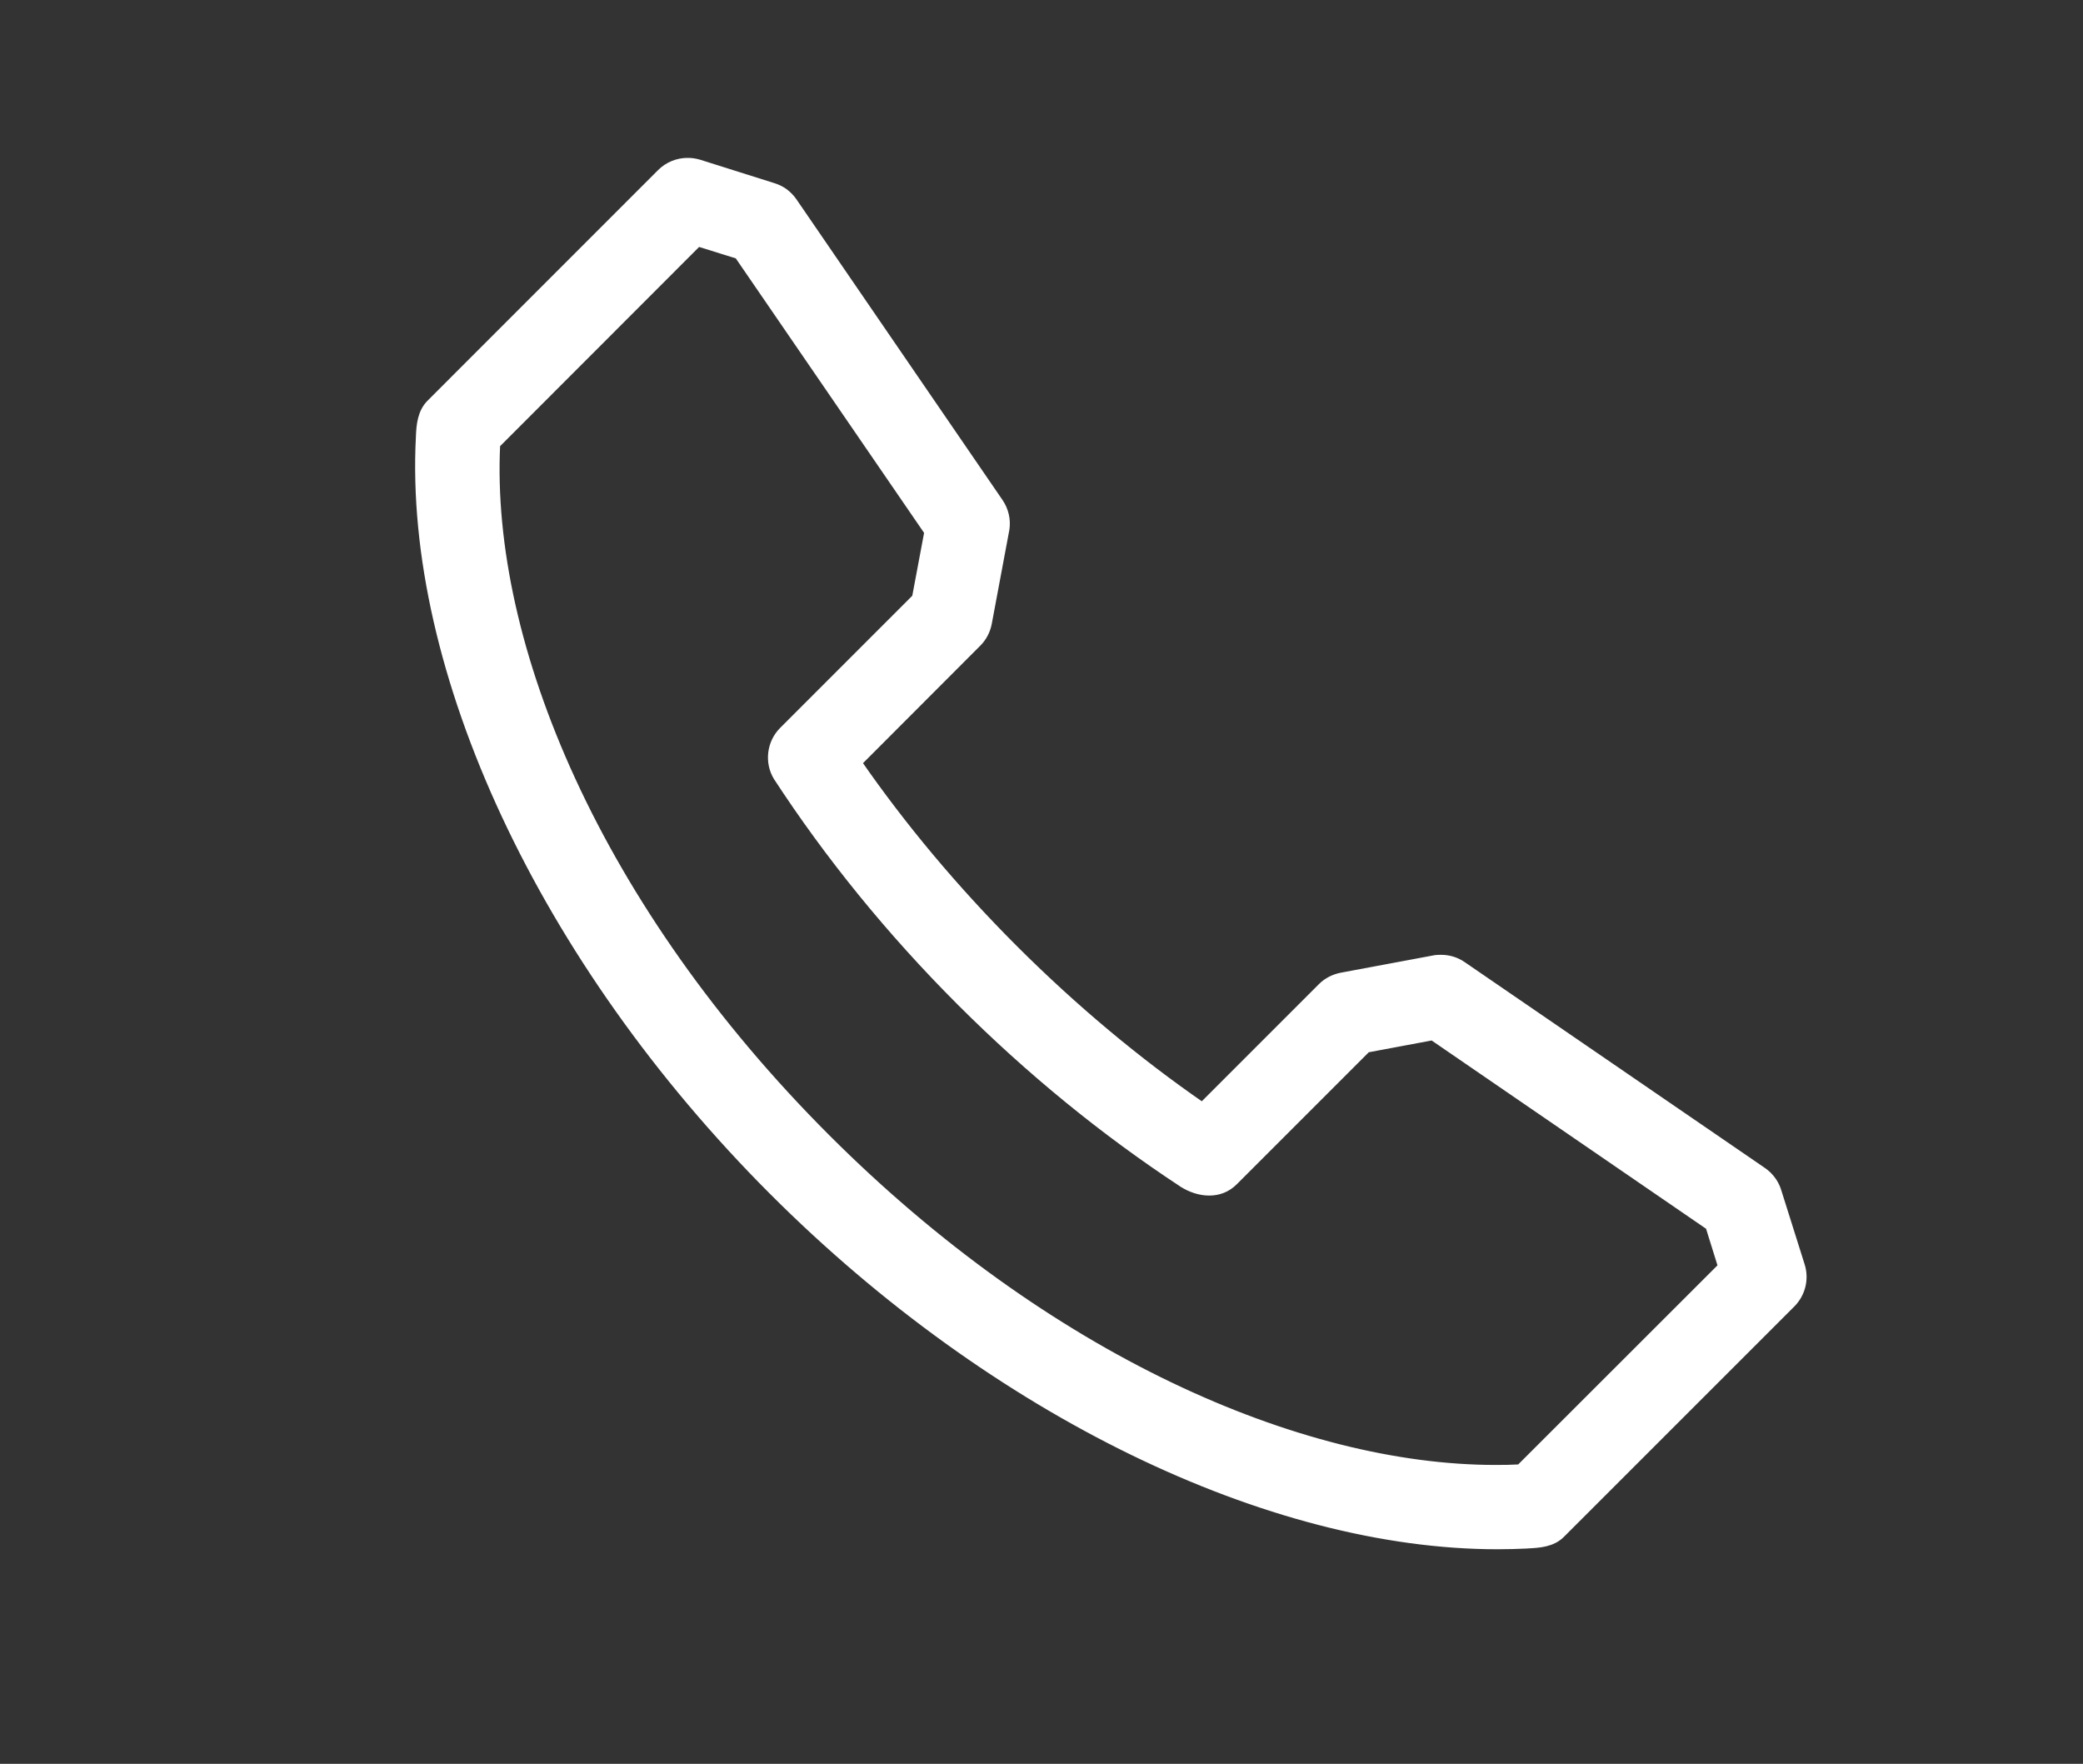 <?xml version="1.0" encoding="utf-8"?>
<!-- Generator: Adobe Illustrator 16.0.4, SVG Export Plug-In . SVG Version: 6.00 Build 0)  -->
<!DOCTYPE svg PUBLIC "-//W3C//DTD SVG 1.1//EN" "http://www.w3.org/Graphics/SVG/1.1/DTD/svg11.dtd">
<svg version="1.1" id="Layer_1" xmlns="http://www.w3.org/2000/svg" xmlns:xlink="http://www.w3.org/1999/xlink" x="0px" y="0px"
	 width="46.128px" height="39.057px" viewBox="0 0 46.128 39.057" enable-background="new 0 0 46.128 39.057" xml:space="preserve">
<rect x="0" y="0" width="46.128" height="39.057" fill="#333333" stroke="none"/>
<g>
	<defs>
		<rect id="SVGID_1_" x="9.193" y="3.497" width="30.814" height="30.81"/>
	</defs>
	<clipPath id="SVGID_2_">
		<use xlink:href="#SVGID_1_"  overflow="visible"/>
	</clipPath>
	<path clip-path="url(#SVGID_2_)" fill="white" d="M16.34,5.661v0.002l4.199,6.121l-0.271,1.443l-2.938,2.938
		c-0.285,0.283-0.33,0.723-0.129,1.051l0.002,0.002c1.131,1.734,2.496,3.419,4.058,4.98c1.541,1.541,3.2,2.889,4.909,4.012
		l0.004,0.004c0.191,0.121,0.4,0.189,0.605,0.189c0.203,0,0.398-0.068,0.559-0.229l2.939-2.939l1.443-0.27l6.121,4.199l0.273,0.875
		l-4.463,4.459c-0.176,0.01-0.355,0.012-0.533,0.012c-4.361,0-9.939-2.459-14.804-7.322c-5.066-5.064-7.523-10.908-7.309-15.339
		l4.457-4.461L16.34,5.661z M15.228,3.567h-0.002c-0.222,0-0.44,0.088-0.601,0.248L9.52,8.921C9.316,9.124,9.291,9.415,9.281,9.667
		v0.008c-0.268,5.166,2.715,11.603,7.828,16.718c4.901,4.9,11.003,7.842,16.052,7.842c0.219,0,0.436-0.006,0.652-0.016l0.012-0.002
		c0.254-0.012,0.551-0.029,0.756-0.234l5.105-5.104c0.225-0.227,0.305-0.557,0.211-0.857l-0.516-1.637
		c-0.039-0.133-0.111-0.258-0.215-0.361l-0.006-0.008c-0.035-0.033-0.072-0.064-0.115-0.094l-6.654-4.562
		c-0.146-0.1-0.314-0.146-0.48-0.146c-0.041,0-0.084,0.002-0.125,0.006l-2.082,0.389c-0.17,0.033-0.326,0.113-0.447,0.234
		l-2.635,2.635c-1.414-0.977-2.811-2.137-4.158-3.482c-1.327-1.328-2.477-2.71-3.445-4.105l2.641-2.645
		c0.121-0.121,0.201-0.277,0.233-0.445l0.39-2.084c0.03-0.205-0.015-0.42-0.141-0.605L17.58,4.456
		c-0.031-0.045-0.063-0.084-0.1-0.121l-0.005-0.004c-0.101-0.104-0.224-0.17-0.358-0.211l-1.635-0.516
		C15.398,3.579,15.312,3.567,15.228,3.567"/>
	<path clip-path="url(#SVGID_2_)" fill="none" stroke="#FFFFFF" stroke-width="0.142" stroke-miterlimit="10" d="M16.34,5.661v0.002
		l4.199,6.121l-0.271,1.443l-2.938,2.938c-0.285,0.283-0.33,0.723-0.129,1.051l0.002,0.002c1.131,1.734,2.496,3.419,4.058,4.98
		c1.541,1.541,3.2,2.889,4.909,4.012l0.004,0.004c0.191,0.121,0.4,0.189,0.605,0.189c0.203,0,0.398-0.068,0.559-0.229l2.939-2.939
		l1.443-0.27l6.121,4.199l0.273,0.875l-4.463,4.459c-0.176,0.01-0.355,0.012-0.533,0.012c-4.361,0-9.939-2.459-14.804-7.322
		c-5.066-5.064-7.523-10.908-7.309-15.339l4.457-4.461L16.34,5.661z M15.228,3.567h-0.002c-0.222,0-0.44,0.088-0.601,0.248
		L9.52,8.921C9.316,9.124,9.291,9.415,9.281,9.667v0.008c-0.268,5.166,2.715,11.603,7.828,16.718
		c4.901,4.9,11.003,7.842,16.052,7.842c0.219,0,0.436-0.006,0.652-0.016l0.012-0.002c0.254-0.012,0.551-0.029,0.756-0.234
		l5.105-5.104c0.225-0.227,0.305-0.557,0.211-0.857l-0.516-1.637c-0.039-0.133-0.111-0.258-0.215-0.361l-0.006-0.008
		c-0.035-0.033-0.072-0.064-0.115-0.094l-6.654-4.562c-0.146-0.1-0.314-0.146-0.48-0.146c-0.041,0-0.084,0.002-0.125,0.006
		l-2.082,0.389c-0.17,0.033-0.326,0.113-0.447,0.234l-2.635,2.635c-1.414-0.977-2.811-2.137-4.158-3.482
		c-1.327-1.328-2.477-2.71-3.445-4.105l2.641-2.645c0.121-0.121,0.201-0.277,0.233-0.445l0.39-2.084
		c0.03-0.205-0.015-0.42-0.141-0.605L17.58,4.456c-0.031-0.045-0.063-0.084-0.1-0.121l-0.005-0.004
		c-0.101-0.104-0.224-0.17-0.358-0.211l-1.635-0.516C15.398,3.579,15.312,3.567,15.228,3.567z"/>
</g>
</svg>
